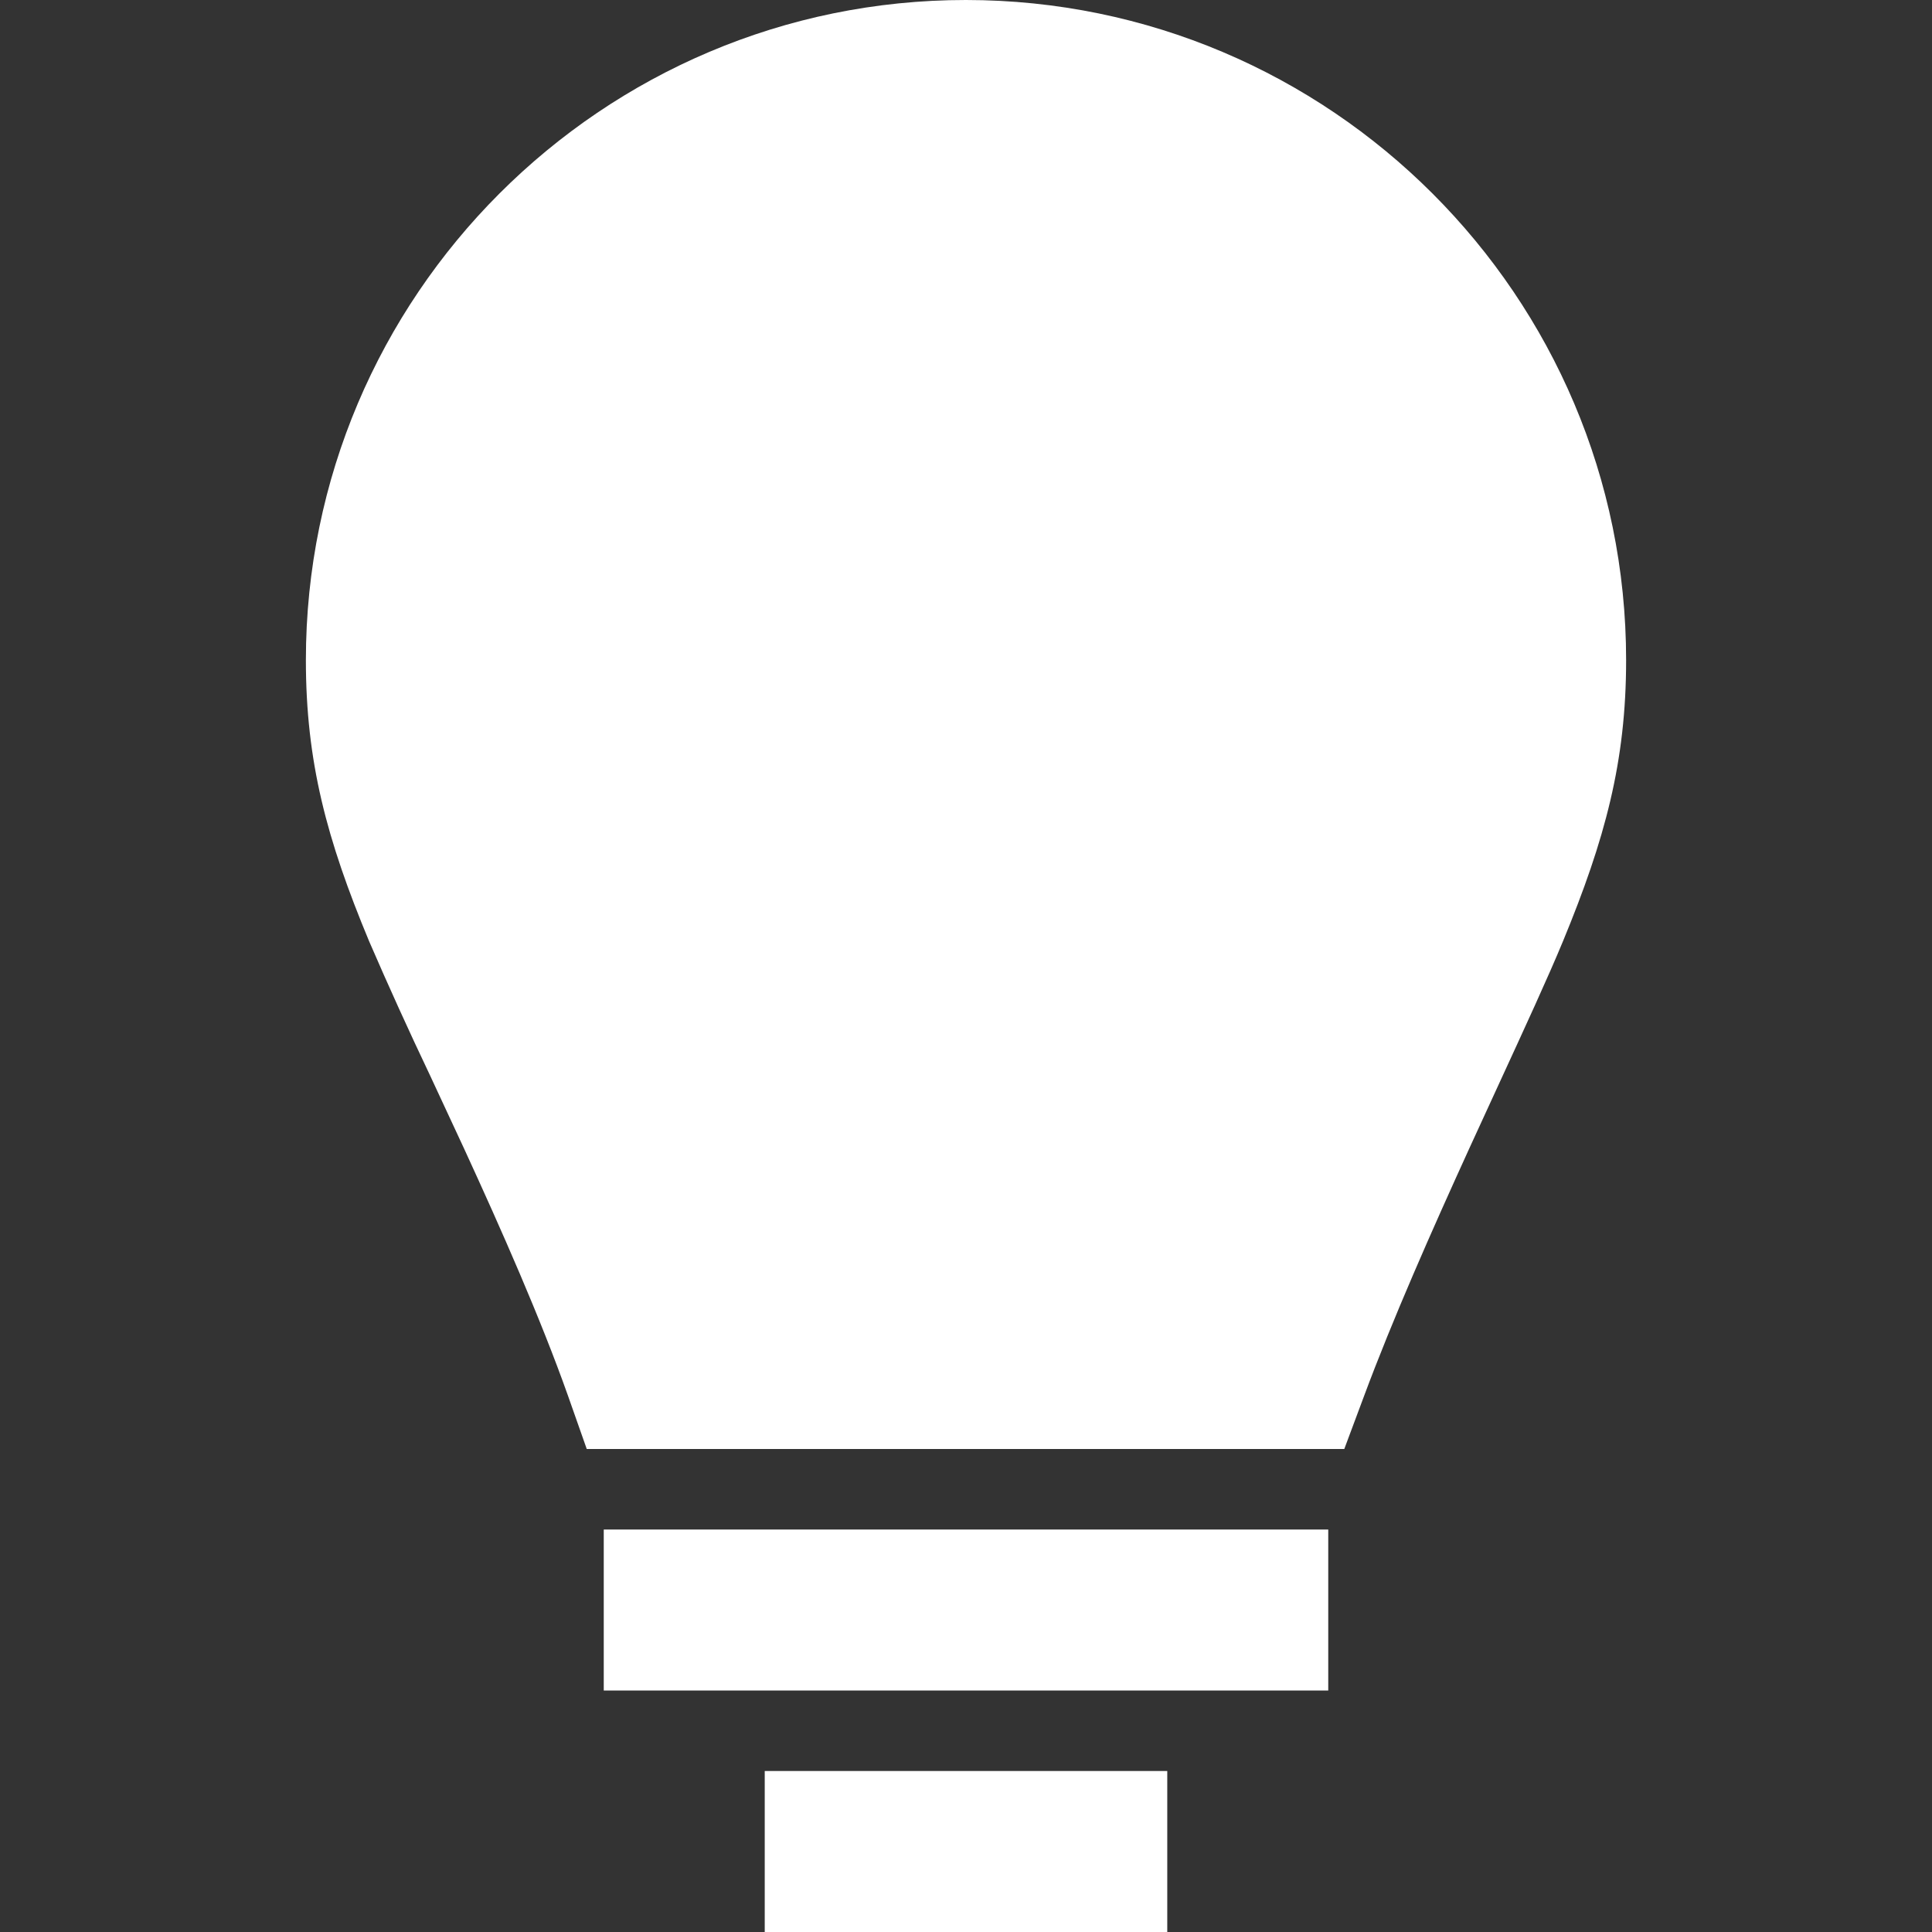 <svg xmlns="http://www.w3.org/2000/svg" fill="none" viewBox="0 0 40 40" height="40" width="40">
<rect x="0" y="0" width="40" height="40" fill="#333333" stroke="none"/>
<path fill="white" d="M6.333 13.667C6.333 6.133 12.462 -0.003 20 1.35732e-06C27.538 0.003 33.667 6.13 33.667 13.667C33.667 15.773 33.23 17.378 32.362 19.482C32.052 20.232 31.567 21.282 31.033 22.443L30.42 23.777C29.642 25.483 28.832 27.312 28.237 28.915L27.832 30H12.148L11.757 28.89C11.192 27.298 10.39 25.48 9.607 23.778L8.902 22.262C8.465 21.344 8.045 20.419 7.642 19.487C6.763 17.377 6.333 15.77 6.333 13.667ZM12.5 31.667H27.5V35H12.5V31.667ZM15.833 36.667H24.167V40H15.833V36.667Z"></path>
</svg>
